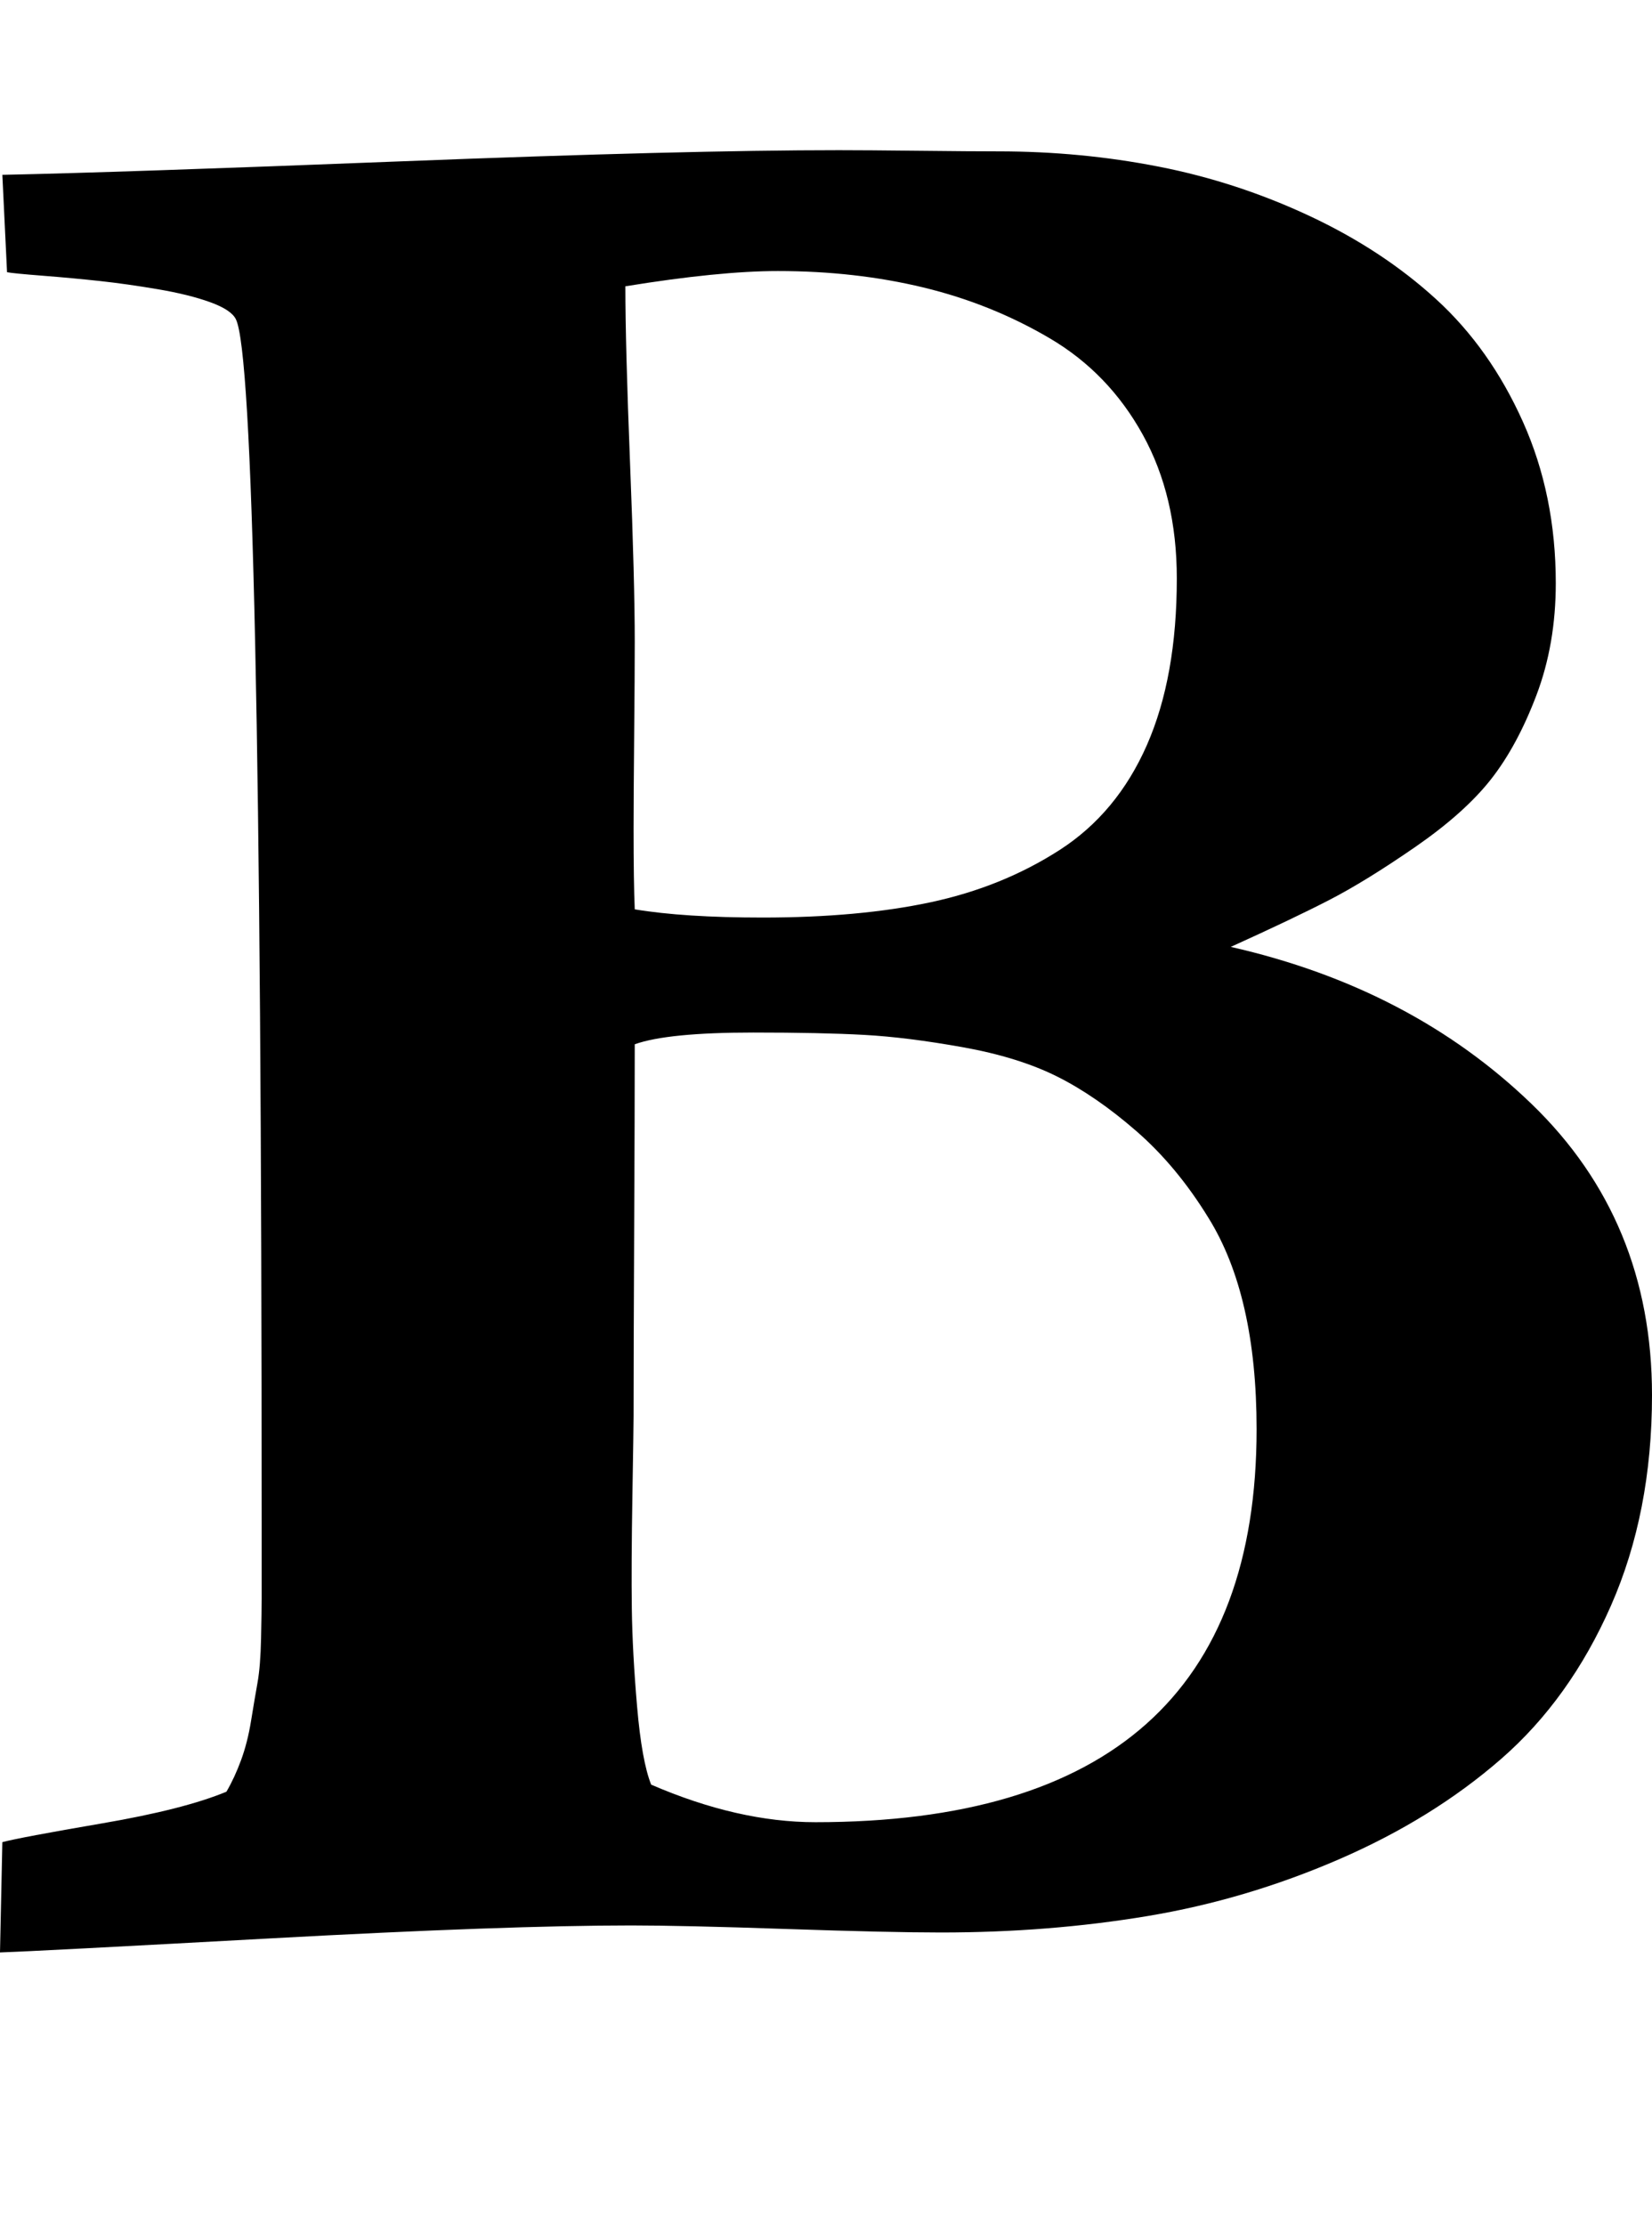 <svg version="1.1" xmlns="http://www.w3.org/2000/svg" xmlns:xlink="http://www.w3.org/1999/xlink" id="bold" viewBox="0 0 1408 1896.083"><path d="M555 1521q74 32 140 32 376 0 376-335 0-114-41-180-27-44-61.5-74T901 917.5t-80.5-25-84-10.5-94.5-2q-73 0-101 10 0 53-.5 159t-.5 158q0 8-1 67.5t-.5 96.5 4.5 83.5 12 66.5zm-14-746q42 7 109 7 82 0 143-13t110-44.5 74.5-89.5 25.5-142q0-70-29-122.5t-79-82T787 245t-124-14q-50 0-130 13 0 50 4 151t4 152q0 27-.5 80t-.5 79q0 46 1 69zM0 1664l2-94q15-4 85-16t106-27q7-12 12.5-27t8.5-33.5 5.5-32.5 3-37.5.5-34V1297q0-982-22-1025-4-8-22-14.5t-44.5-11-49.5-7-48.5-4.5T6 232l-4-83q98-2 340-11.5t373-9.5q23 0 68 .5t68 .5q70 0 136.5 13t128.5 42 108 71 74 104.5 28 137.5q0 52-16.5 95.5t-39 72T1206 722t-73 45-84 40q154 35 256.5 134t102.5 248q0 100-35 179.5t-93.5 130.5-138 85.5T978 1633t-176 14q-44 0-132-3t-132-3q-106 0-307 11T0 1664z"/></svg>